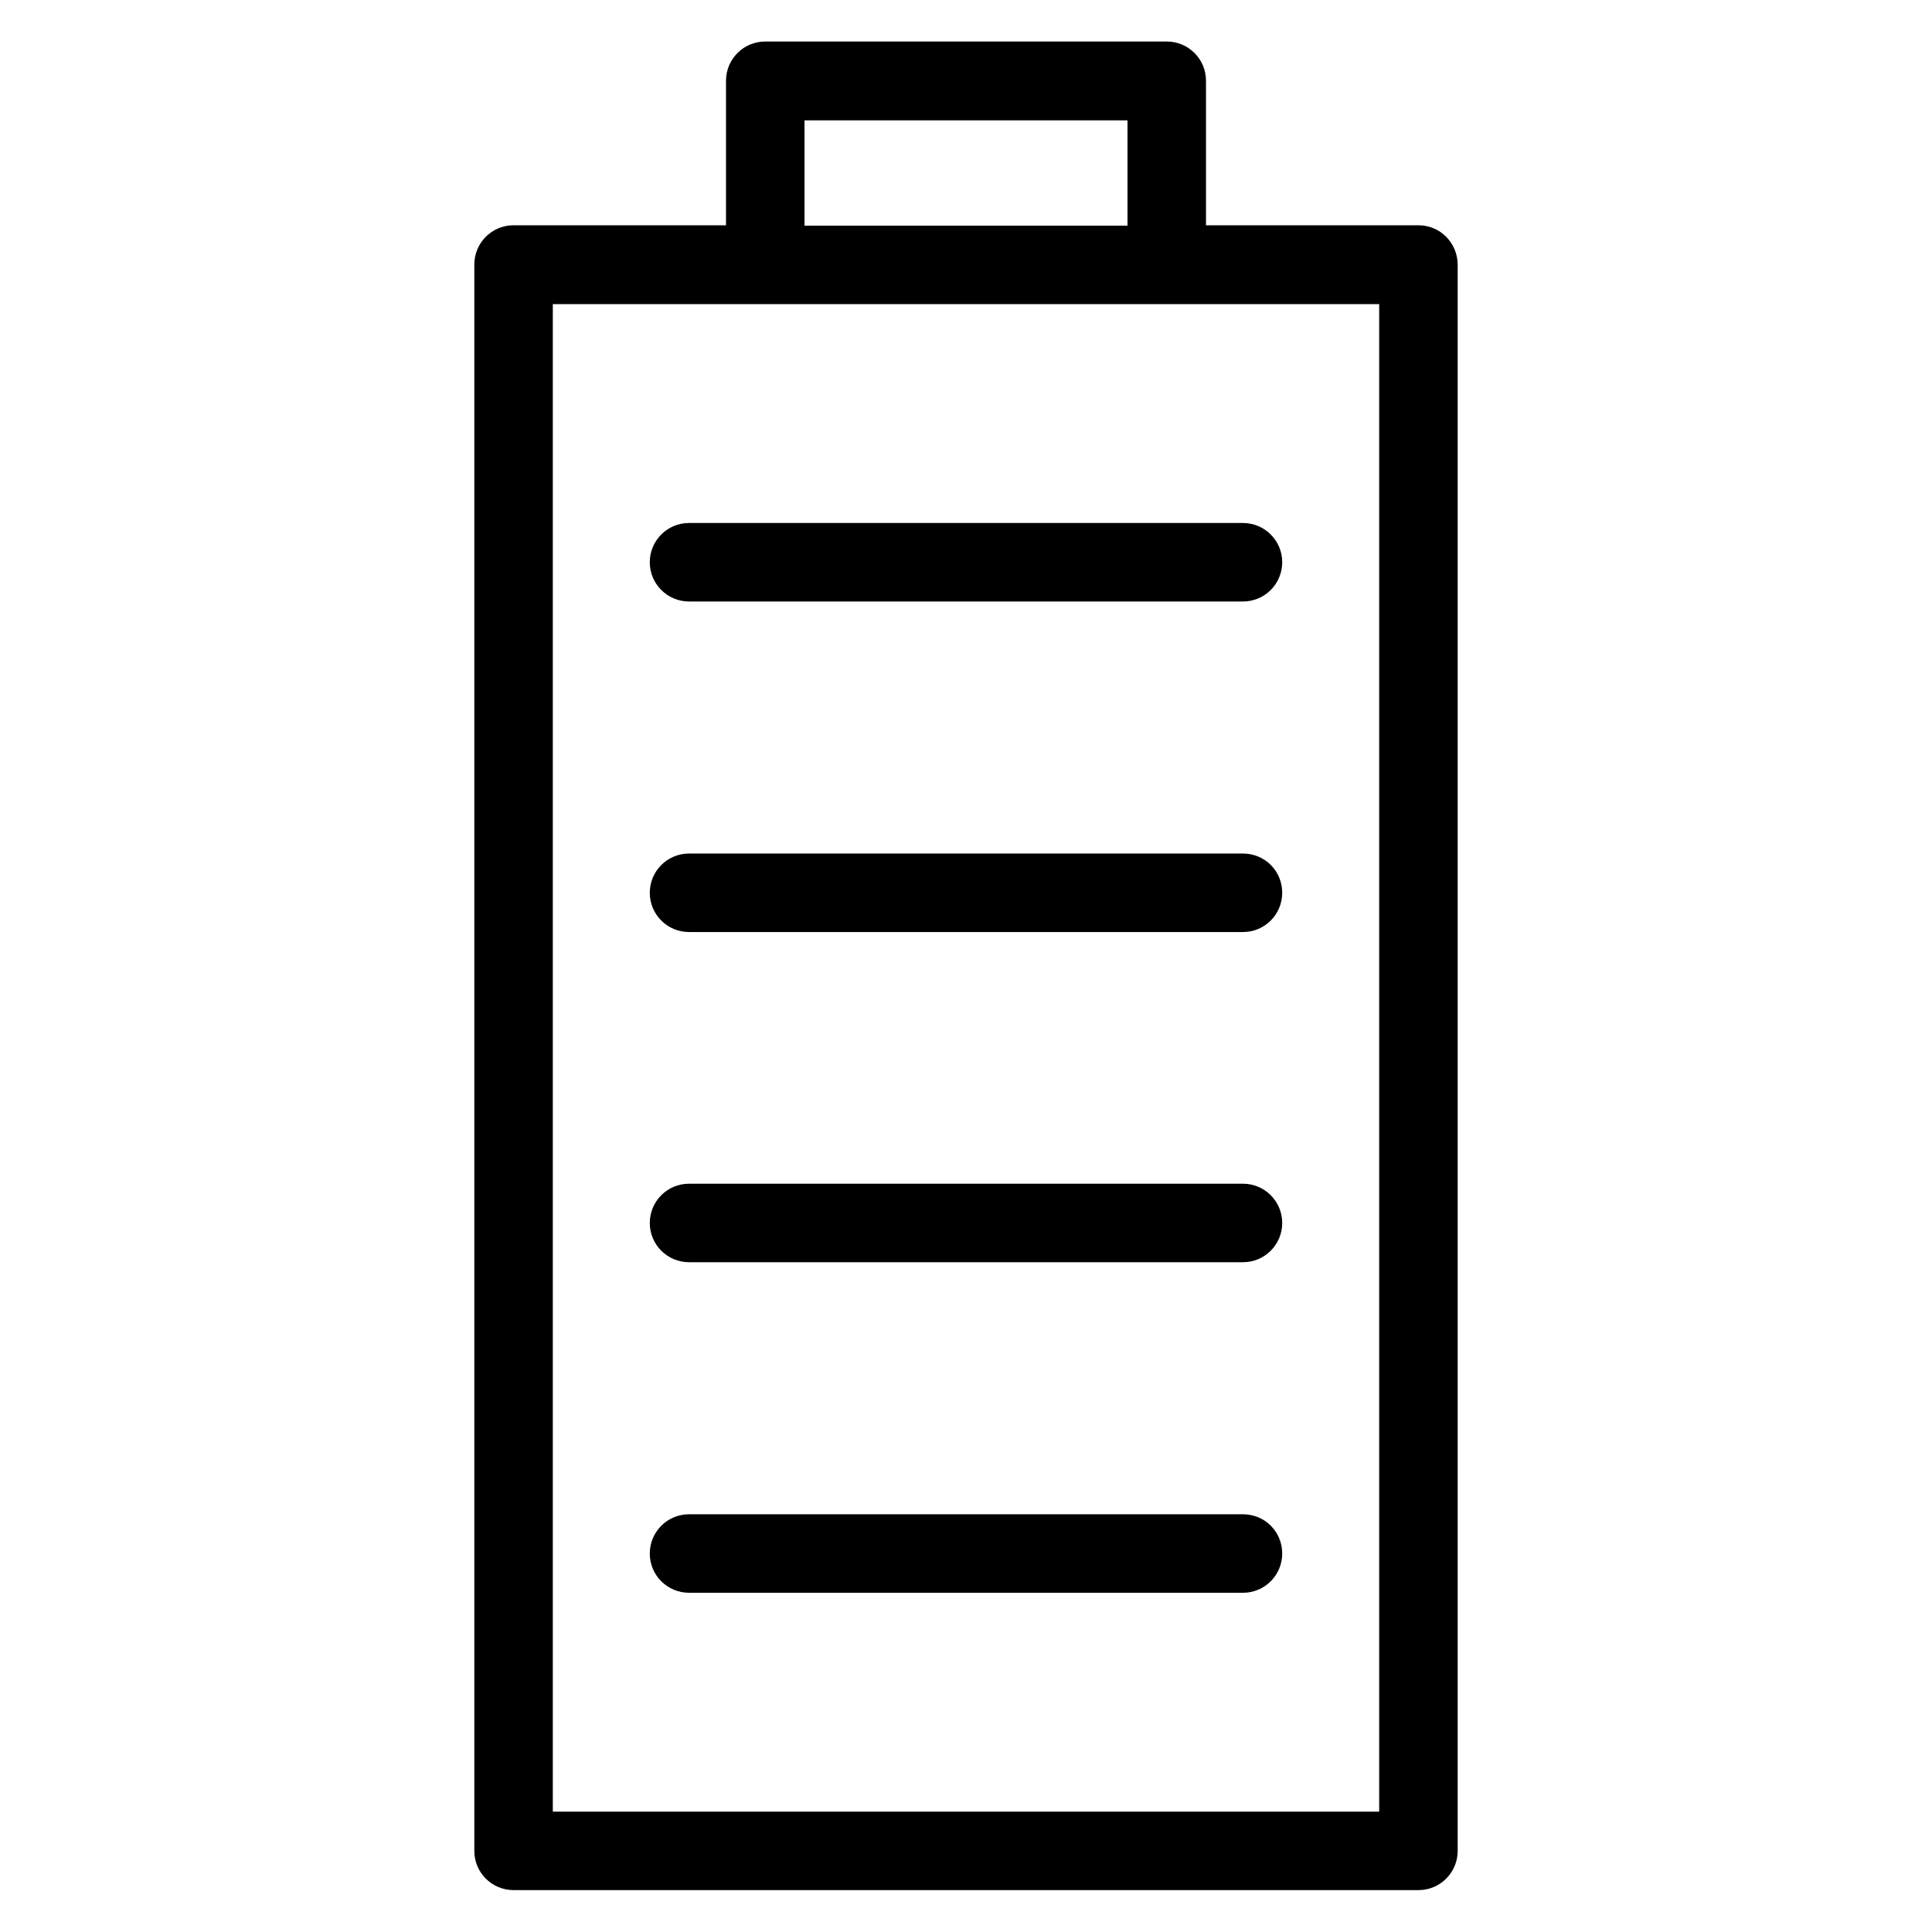<?xml version='1.0' encoding='utf-8'?>
<!DOCTYPE svg PUBLIC '-//W3C//DTD SVG 1.1//EN' 'http://www.w3.org/Graphics/SVG/1.1/DTD/svg11.dtd'>
<svg version="1.1" xmlns="http://www.w3.org/2000/svg" viewBox="0 0 512 512" xmlns:xlink="http://www.w3.org/1999/xlink" enable-background="new 0 0 512 512">
  <g>
    <g >
      <path d="m375.9,59.7h-56.3v-38.3c0-5.8-4.7-10.4-10.4-10.4h-106.4c-5.8,0-10.4,4.7-10.4,10.4v38.3h-56.3c-5.8,0-10.4,4.7-10.4,10.4v420.4c0,5.8 4.7,10.4 10.4,10.4h239.8c5.8,0 10.4-4.7 10.4-10.4v-420.3c0-5.8-4.6-10.5-10.4-10.5zm-162.7-27.8h85.6v27.9h-85.6v-27.9zm152.3,448.2h-219v-399.5h219v399.5z"/>
      <path d="m172.2,149c0,5.8 4.7,10.4 10.4,10.4h146.8c5.8,0 10.4-4.7 10.4-10.4 0-5.8-4.7-10.4-10.4-10.4h-146.8c-5.8,0-10.4,4.7-10.4,10.4z"/>
      <path d="m329.4,226.2h-146.8c-5.8,0-10.4,4.7-10.4,10.4 0,5.8 4.7,10.4 10.4,10.4h146.8c5.8,0 10.4-4.7 10.4-10.4 5.68434e-14-5.8-4.6-10.4-10.4-10.4z"/>
      <path d="m329.4,313.7h-146.8c-5.8,0-10.4,4.7-10.4,10.4 0,5.8 4.7,10.4 10.4,10.4h146.8c5.8,0 10.4-4.7 10.4-10.4 5.68434e-14-5.7-4.6-10.4-10.4-10.4z"/>
      <path d="m329.4,401.3h-146.8c-5.8,0-10.4,4.7-10.4,10.4 0,5.8 4.7,10.4 10.4,10.4h146.8c5.8,0 10.4-4.7 10.4-10.4 5.68434e-14-5.8-4.6-10.4-10.4-10.4z"/>
    </g>
  </g>
</svg>
